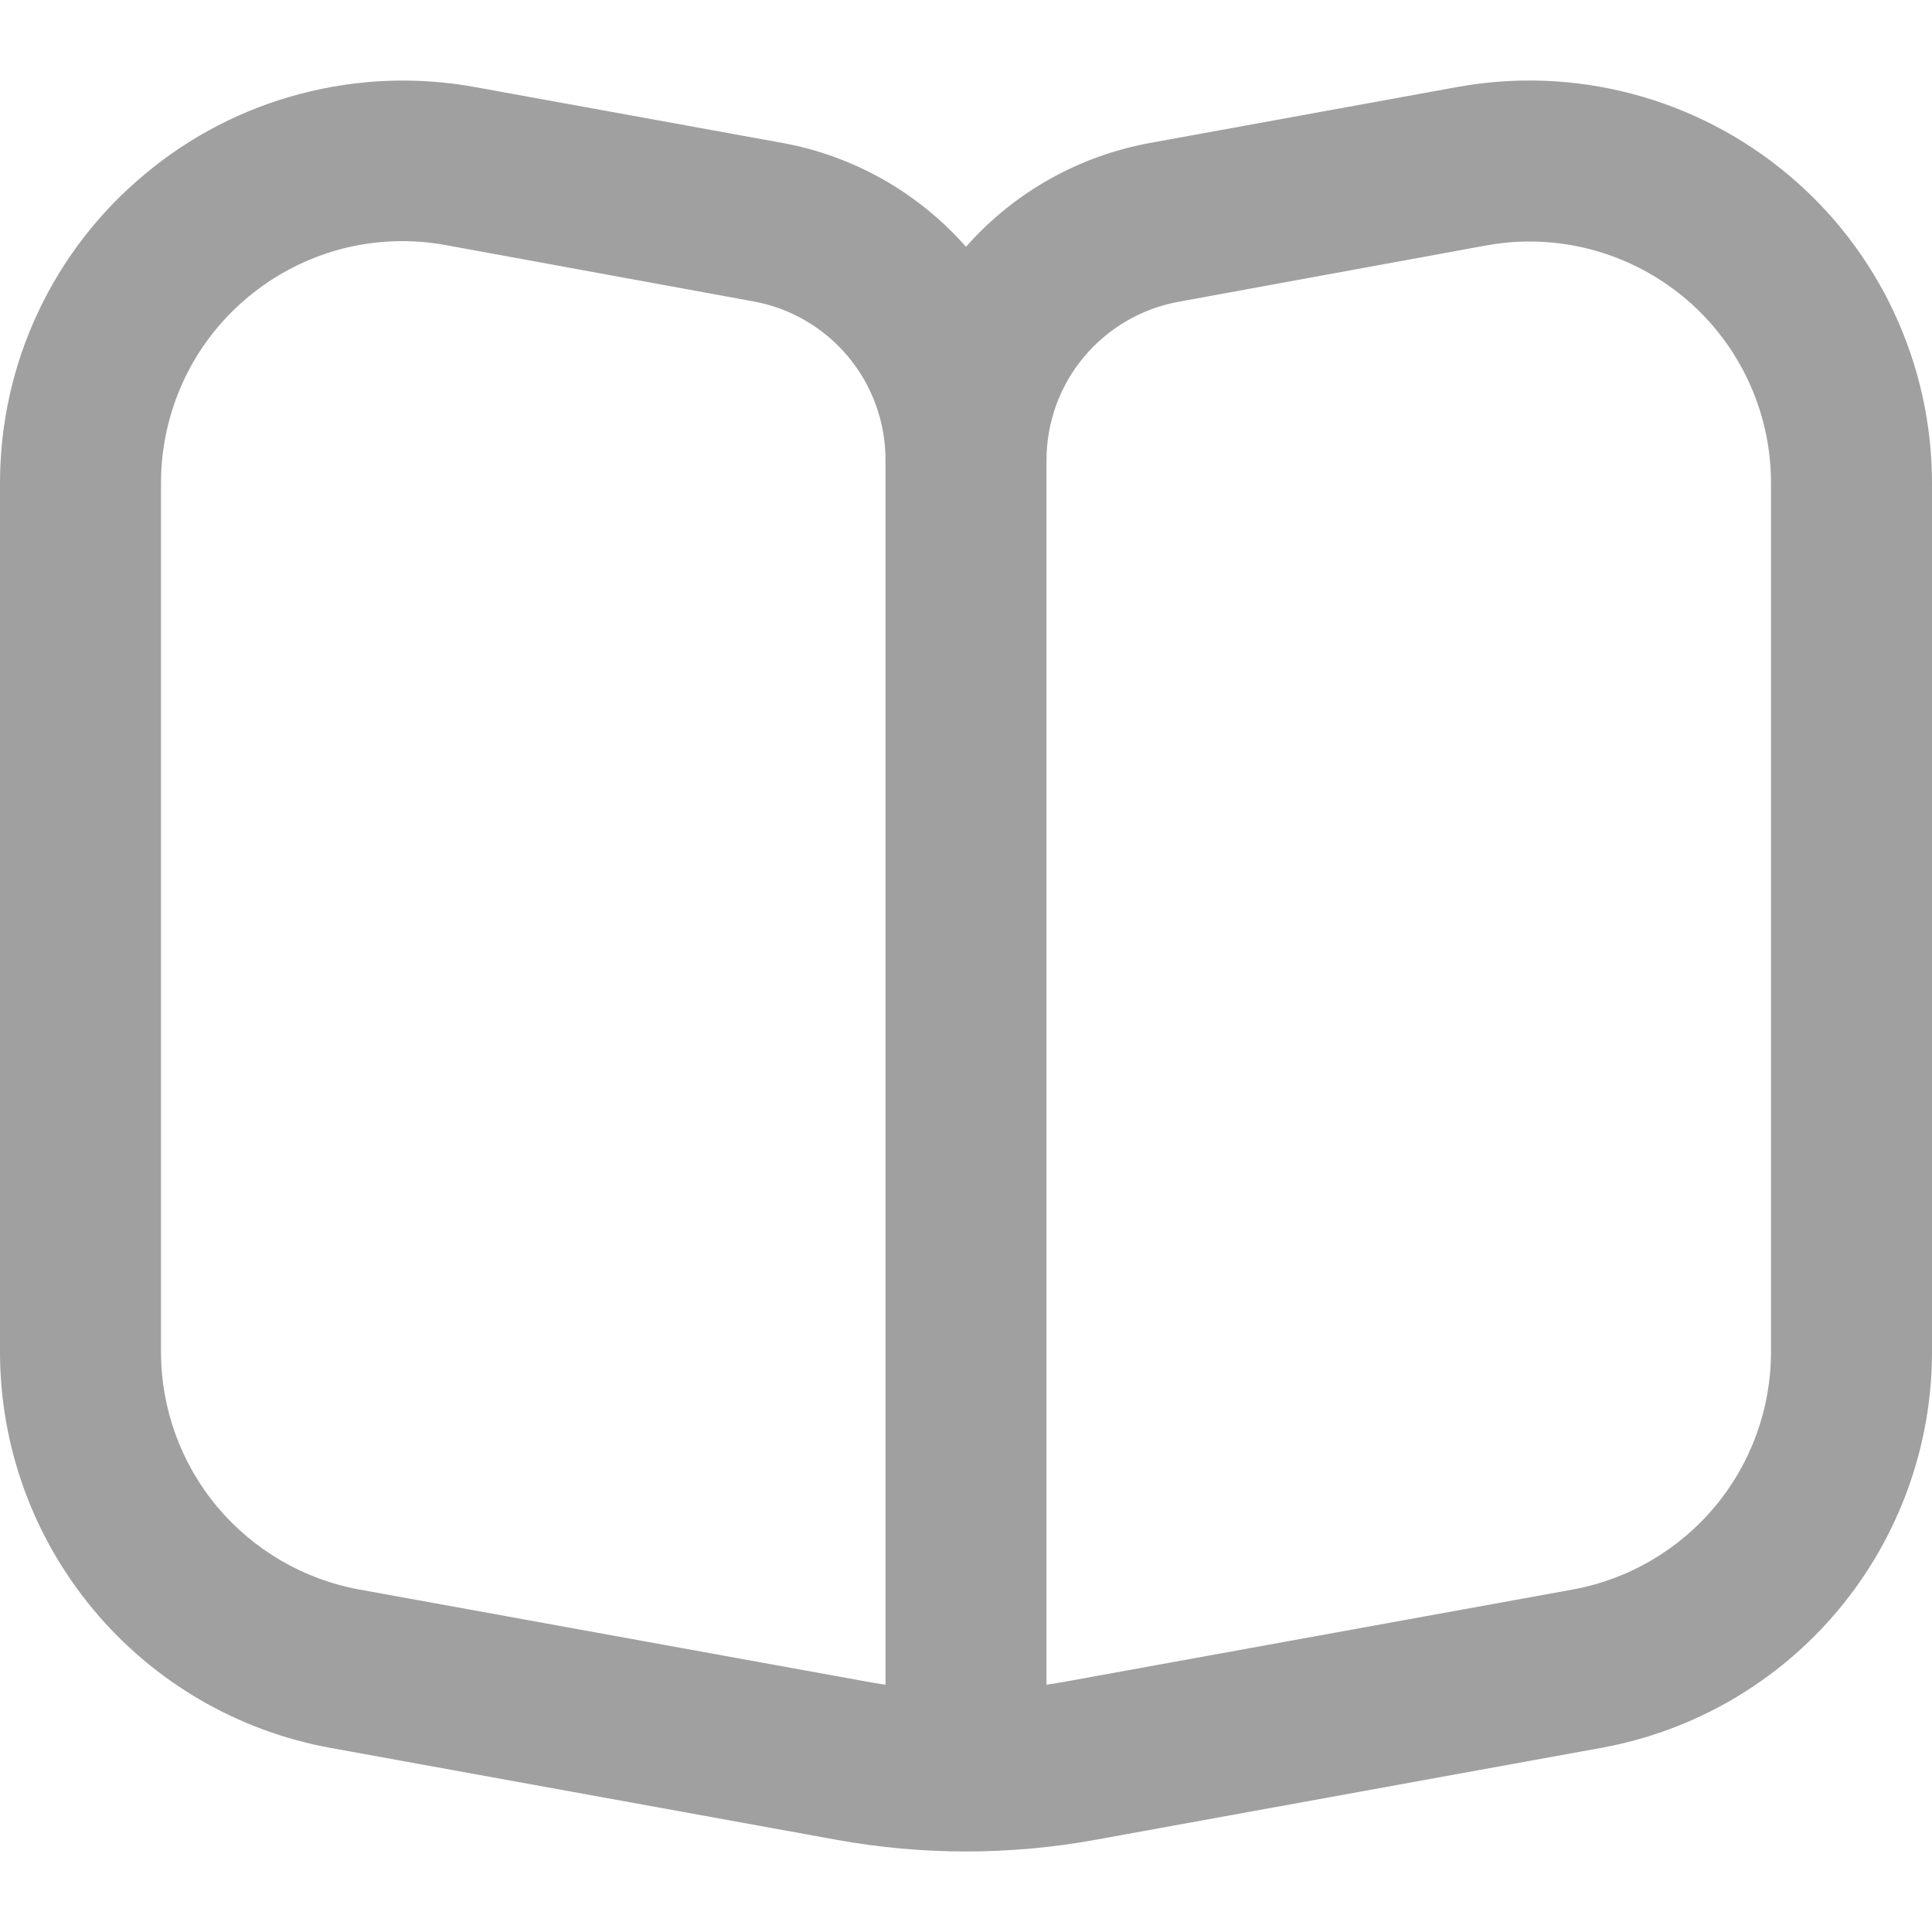 <svg width="15" height="15" viewBox="0 0 15 15" fill="none" xmlns="http://www.w3.org/2000/svg">
<path d="M1.125 1.352C1.476 1.058 1.888 0.845 2.331 0.729C2.774 0.612 3.237 0.594 3.688 0.676L6.076 1.11C6.628 1.211 7.129 1.495 7.5 1.916C7.872 1.494 8.375 1.211 8.928 1.11L11.312 0.676C11.763 0.594 12.226 0.611 12.669 0.728C13.112 0.844 13.524 1.057 13.876 1.35C14.228 1.643 14.511 2.01 14.705 2.425C14.899 2.84 15 3.292 15 3.75V10.496C15 11.227 14.743 11.936 14.274 12.498C13.805 13.06 13.154 13.439 12.434 13.57L8.506 14.284C7.841 14.405 7.159 14.405 6.494 14.284L2.562 13.57C1.843 13.438 1.193 13.059 0.725 12.497C0.256 11.935 -9.72748e-05 11.227 0 10.496V3.75C-0 3.292 0.1 2.84 0.295 2.425C0.489 2.011 0.773 1.644 1.125 1.352ZM8.125 13.08C8.178 13.072 8.23 13.064 8.283 13.054L12.211 12.341C12.643 12.262 13.033 12.034 13.315 11.697C13.596 11.36 13.75 10.935 13.75 10.496V3.75C13.75 3.253 13.553 2.776 13.201 2.424C12.849 2.073 12.372 1.875 11.875 1.875C11.762 1.875 11.649 1.886 11.537 1.906L9.15 2.343C8.863 2.396 8.603 2.547 8.416 2.771C8.228 2.995 8.126 3.278 8.125 3.57V13.08ZM1.25 10.496C1.25 10.935 1.404 11.36 1.685 11.697C1.967 12.034 2.357 12.262 2.789 12.341L6.718 13.054C6.77 13.064 6.822 13.072 6.875 13.08V3.57C6.875 3.277 6.772 2.994 6.585 2.769C6.397 2.544 6.137 2.392 5.849 2.34L3.461 1.903C3.19 1.853 2.912 1.864 2.646 1.934C2.381 2.005 2.134 2.132 1.923 2.309C1.712 2.485 1.542 2.705 1.426 2.954C1.31 3.204 1.25 3.475 1.25 3.75V10.496Z" fill="#A0A0A0"/>
</svg>
